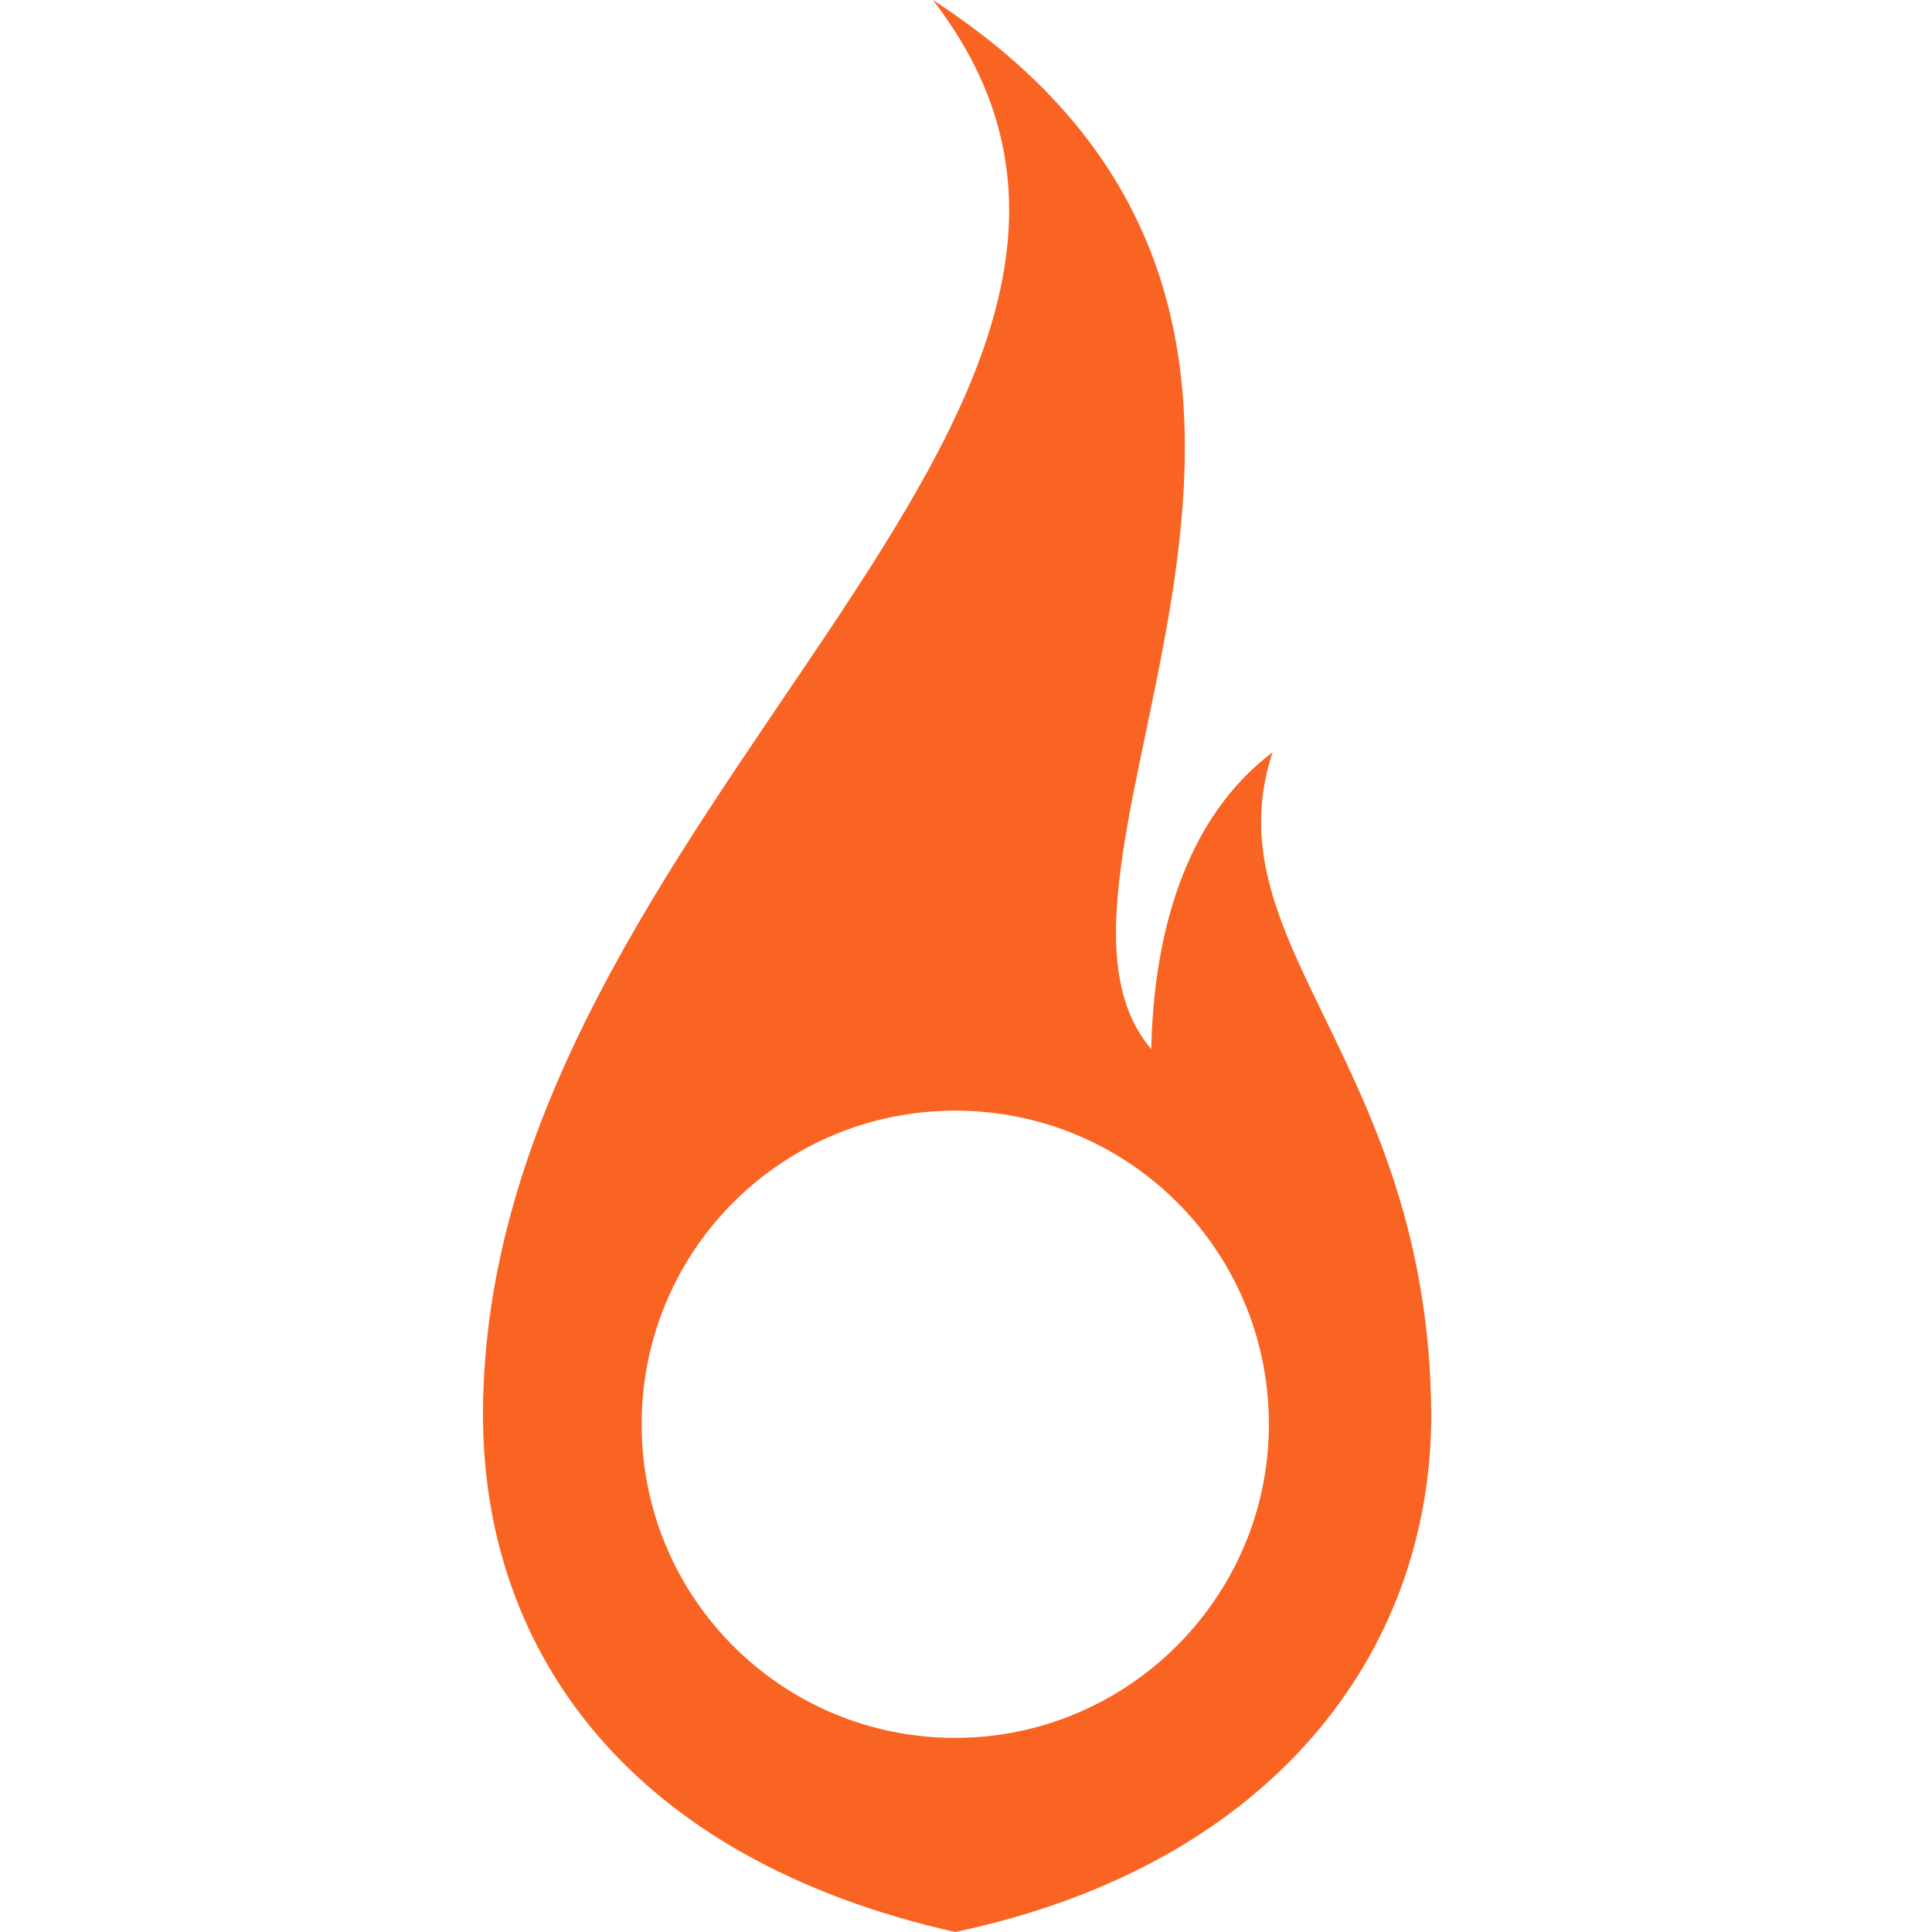 <svg width="48" height="48" viewBox="0 0 48 48" fill="none" xmlns="http://www.w3.org/2000/svg">
<path d="M31.617 18.69C29.159 20.545 28.649 23.838 28.603 26.064C24.707 21.519 35.838 8.209 23.177 0C31.015 10.157 12 20.174 12 35.153C12 41.043 15.664 46.191 23.733 48C31.618 46.331 35.559 41.043 35.559 35.153C35.513 26.388 30.041 23.466 31.617 18.69V18.69ZM23.733 43.177C19.42 43.177 15.942 39.699 15.942 35.386C15.942 31.072 19.42 27.594 23.733 27.594C28.047 27.594 31.525 31.072 31.525 35.386C31.525 39.699 28 43.177 23.733 43.177H23.733Z" fill="#FA6423"/>
</svg>

